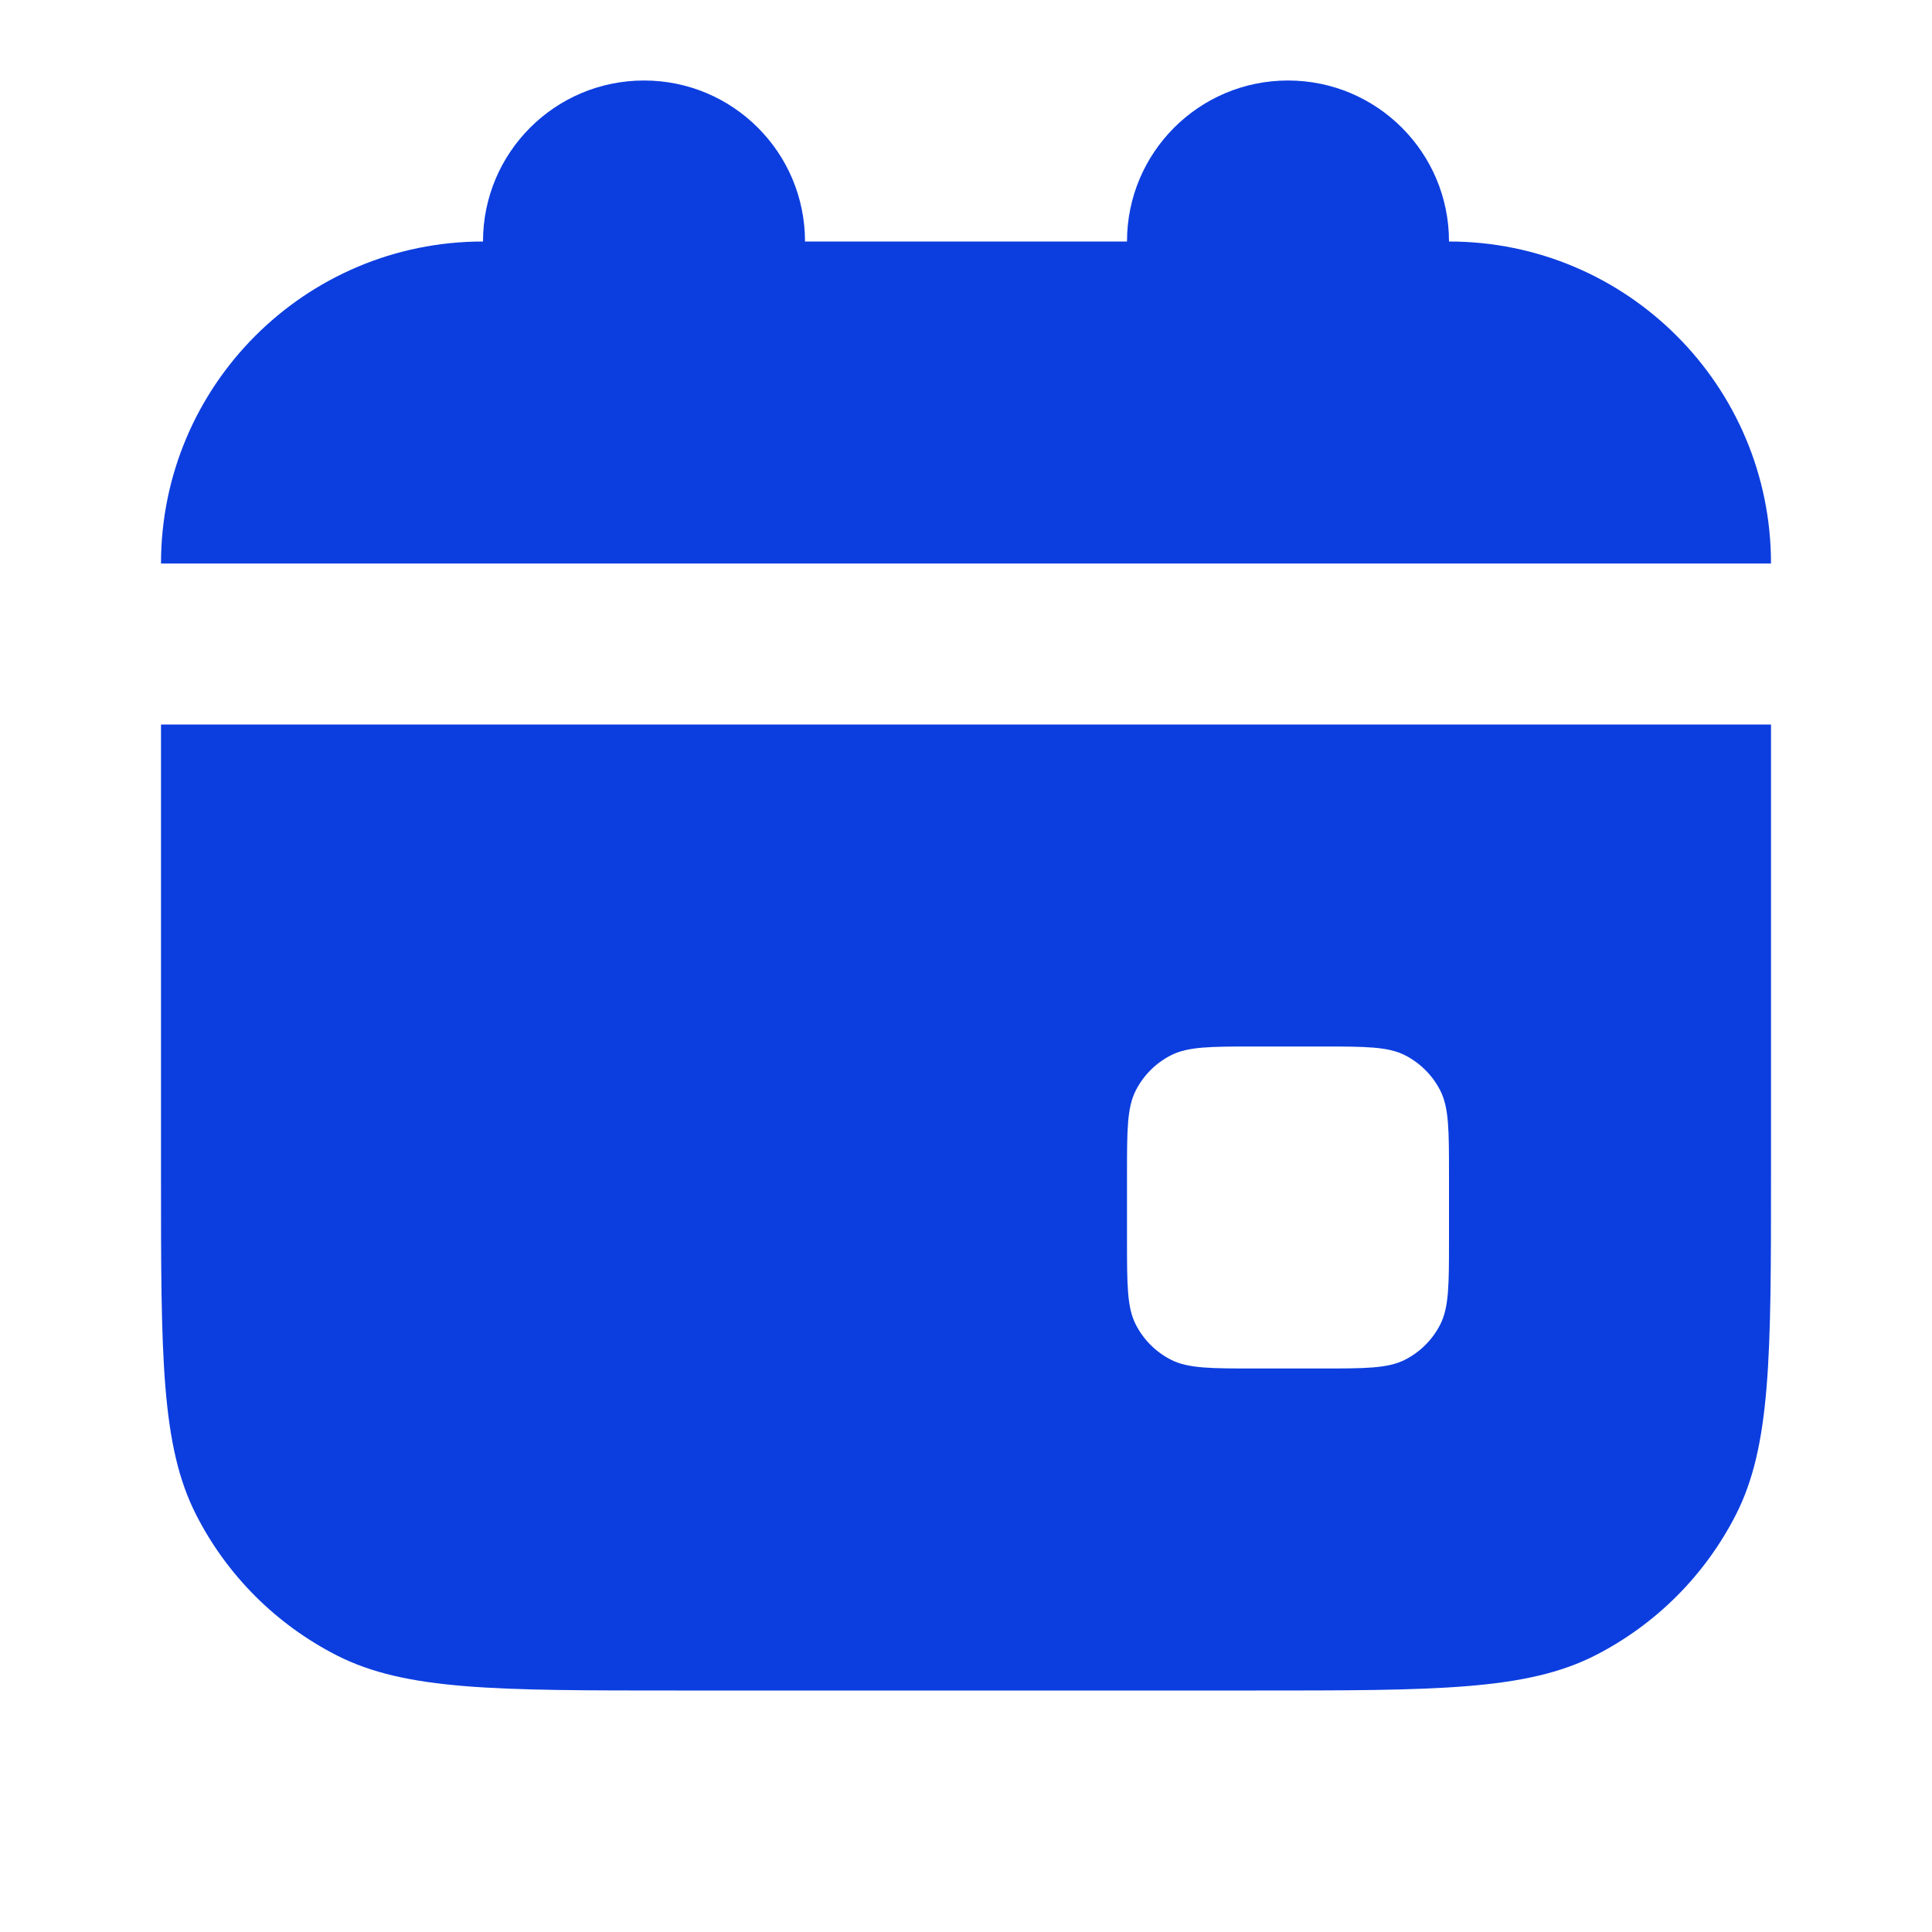 <?xml version="1.0" encoding="UTF-8"?> <svg xmlns="http://www.w3.org/2000/svg" width="24" height="24" viewBox="0 0 24 24" fill="none"><path d="M10 3C10 1.895 9.105 1 8 1C6.895 1 6 1.895 6 3C3.791 3 2 4.791 2 7H22C22 4.791 20.209 3 18 3C18 1.895 17.105 1 16 1C14.895 1 14 1.895 14 3H10Z" fill="#0C3EDF"></path><path fill-rule="evenodd" clip-rule="evenodd" d="M2 9H22V14.6C22 16.84 22 17.96 21.564 18.816C21.18 19.569 20.569 20.18 19.816 20.564C18.96 21 17.84 21 15.6 21H8.4C6.16 21 5.04 21 4.184 20.564C3.431 20.18 2.819 19.569 2.436 18.816C2 17.96 2 16.84 2 14.6V9ZM14 14.6C14 14.04 14 13.76 14.109 13.546C14.205 13.358 14.358 13.205 14.546 13.109C14.76 13 15.04 13 15.6 13H16.4C16.96 13 17.24 13 17.454 13.109C17.642 13.205 17.795 13.358 17.891 13.546C18 13.76 18 14.04 18 14.6V15.4C18 15.96 18 16.24 17.891 16.454C17.795 16.642 17.642 16.795 17.454 16.891C17.24 17 16.96 17 16.4 17H15.6C15.04 17 14.76 17 14.546 16.891C14.358 16.795 14.205 16.642 14.109 16.454C14 16.24 14 15.96 14 15.4V14.6Z" fill="#0C3EDF"></path></svg> 